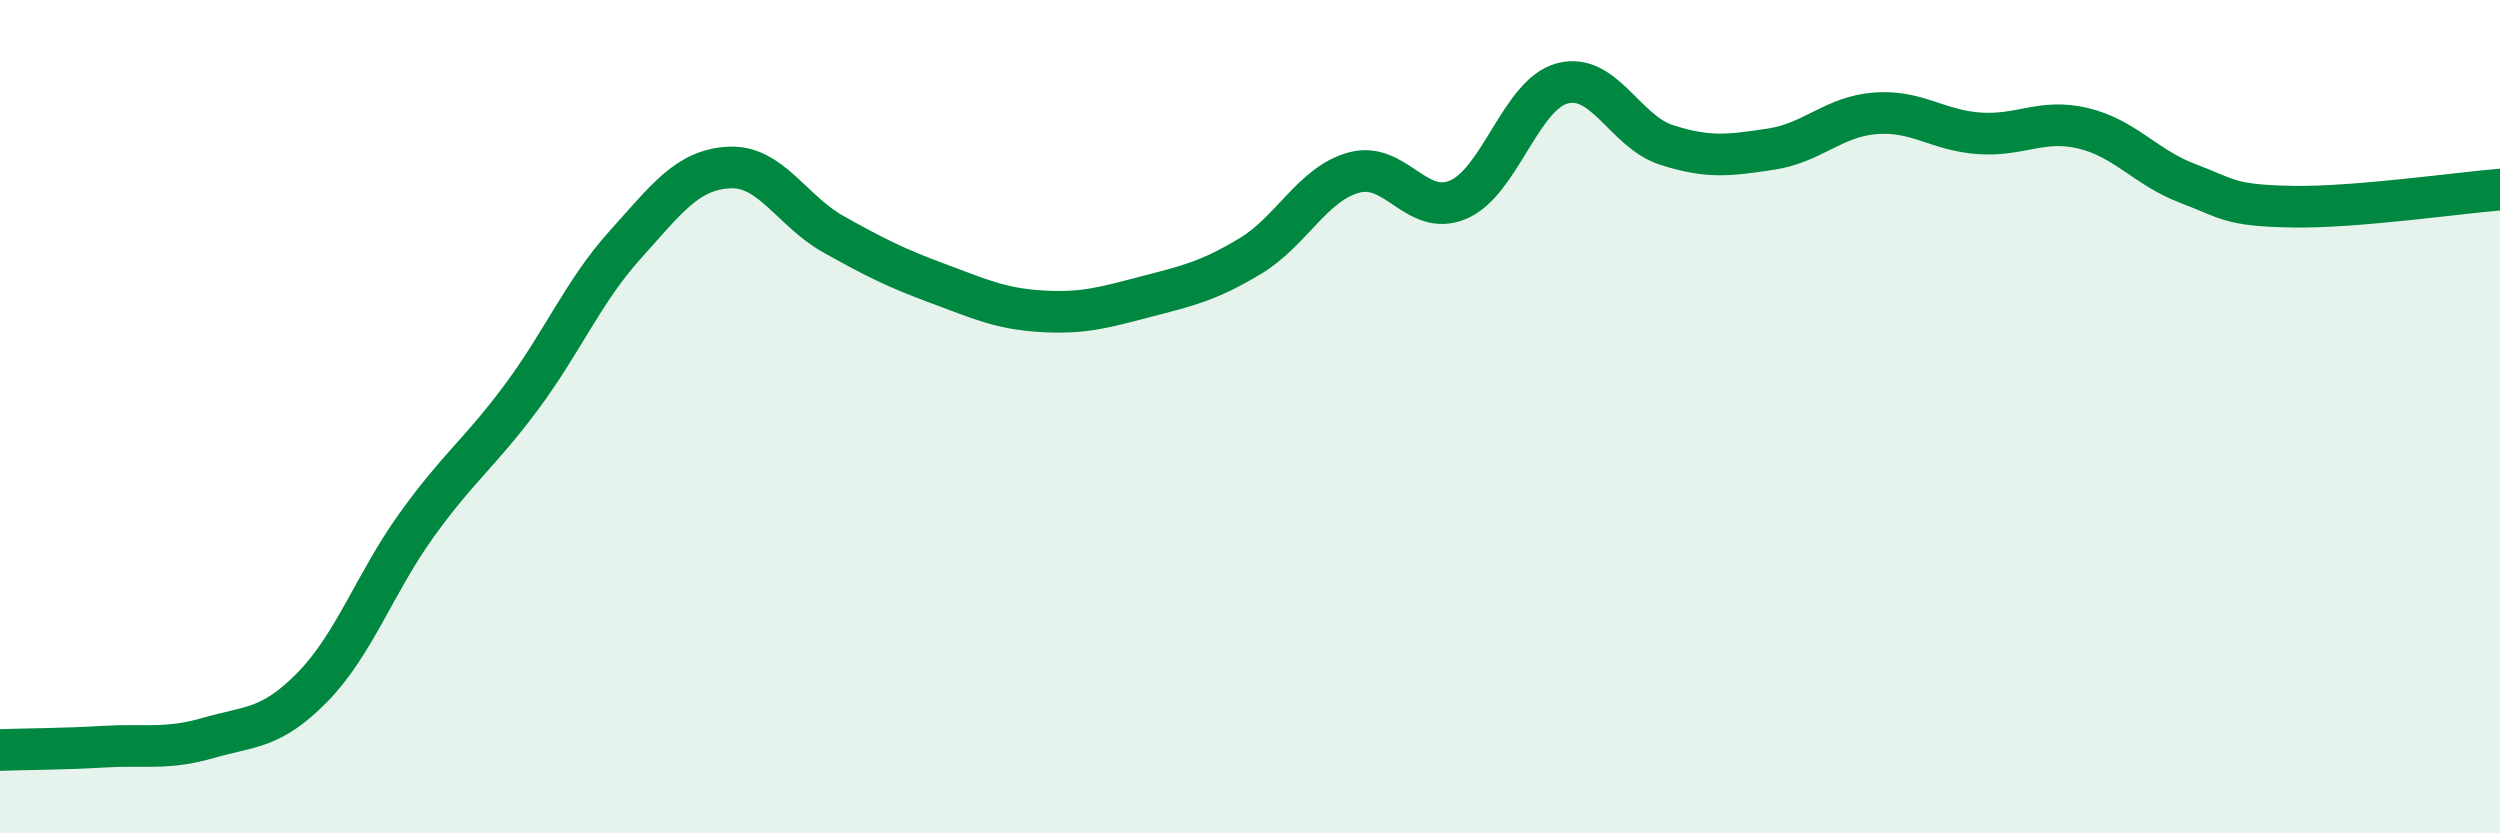 
    <svg width="60" height="20" viewBox="0 0 60 20" xmlns="http://www.w3.org/2000/svg">
      <path
        d="M 0,18 C 0.5,17.98 1.5,17.98 2.5,17.92 C 3.5,17.86 4,18 5,17.71 C 6,17.42 6.5,17.51 7.5,16.49 C 8.5,15.47 9,13.99 10,12.6 C 11,11.21 11.5,10.89 12.5,9.55 C 13.5,8.21 14,6.99 15,5.88 C 16,4.77 16.5,4.07 17.5,4.02 C 18.5,3.97 19,5.06 20,5.62 C 21,6.18 21.5,6.43 22.5,6.8 C 23.5,7.17 24,7.41 25,7.47 C 26,7.53 26.5,7.38 27.5,7.12 C 28.5,6.86 29,6.75 30,6.15 C 31,5.55 31.5,4.41 32.5,4.14 C 33.5,3.87 34,5.22 35,4.79 C 36,4.36 36.5,2.26 37.5,2 C 38.5,1.74 39,3.16 40,3.48 C 41,3.8 41.5,3.73 42.5,3.58 C 43.5,3.43 44,2.8 45,2.72 C 46,2.64 46.5,3.13 47.5,3.2 C 48.5,3.27 49,2.84 50,3.08 C 51,3.32 51.5,4.02 52.5,4.4 C 53.5,4.78 53.5,4.93 55,4.96 C 56.5,4.99 59,4.63 60,4.55L60 20L0 20Z"
        fill="#008740"
        opacity="0.1"
        stroke-linecap="round"
        stroke-linejoin="round"
      />
      <path
        d="M 0,18 C 0.5,17.98 1.5,17.98 2.5,17.92 C 3.5,17.86 4,18 5,17.71 C 6,17.42 6.5,17.51 7.5,16.49 C 8.5,15.47 9,13.99 10,12.6 C 11,11.21 11.5,10.89 12.5,9.55 C 13.5,8.21 14,6.99 15,5.88 C 16,4.77 16.5,4.07 17.5,4.02 C 18.5,3.97 19,5.06 20,5.62 C 21,6.18 21.5,6.43 22.5,6.8 C 23.5,7.17 24,7.41 25,7.47 C 26,7.53 26.5,7.38 27.5,7.12 C 28.5,6.86 29,6.75 30,6.15 C 31,5.55 31.5,4.41 32.5,4.14 C 33.5,3.87 34,5.22 35,4.79 C 36,4.36 36.5,2.26 37.5,2 C 38.5,1.74 39,3.16 40,3.48 C 41,3.8 41.5,3.73 42.5,3.58 C 43.5,3.43 44,2.8 45,2.72 C 46,2.64 46.5,3.13 47.5,3.2 C 48.5,3.27 49,2.84 50,3.08 C 51,3.32 51.5,4.02 52.5,4.4 C 53.5,4.78 53.5,4.93 55,4.96 C 56.5,4.99 59,4.63 60,4.55"
        stroke="#008740"
        stroke-width="1"
        fill="none"
        stroke-linecap="round"
        stroke-linejoin="round"
      />
    </svg>
  